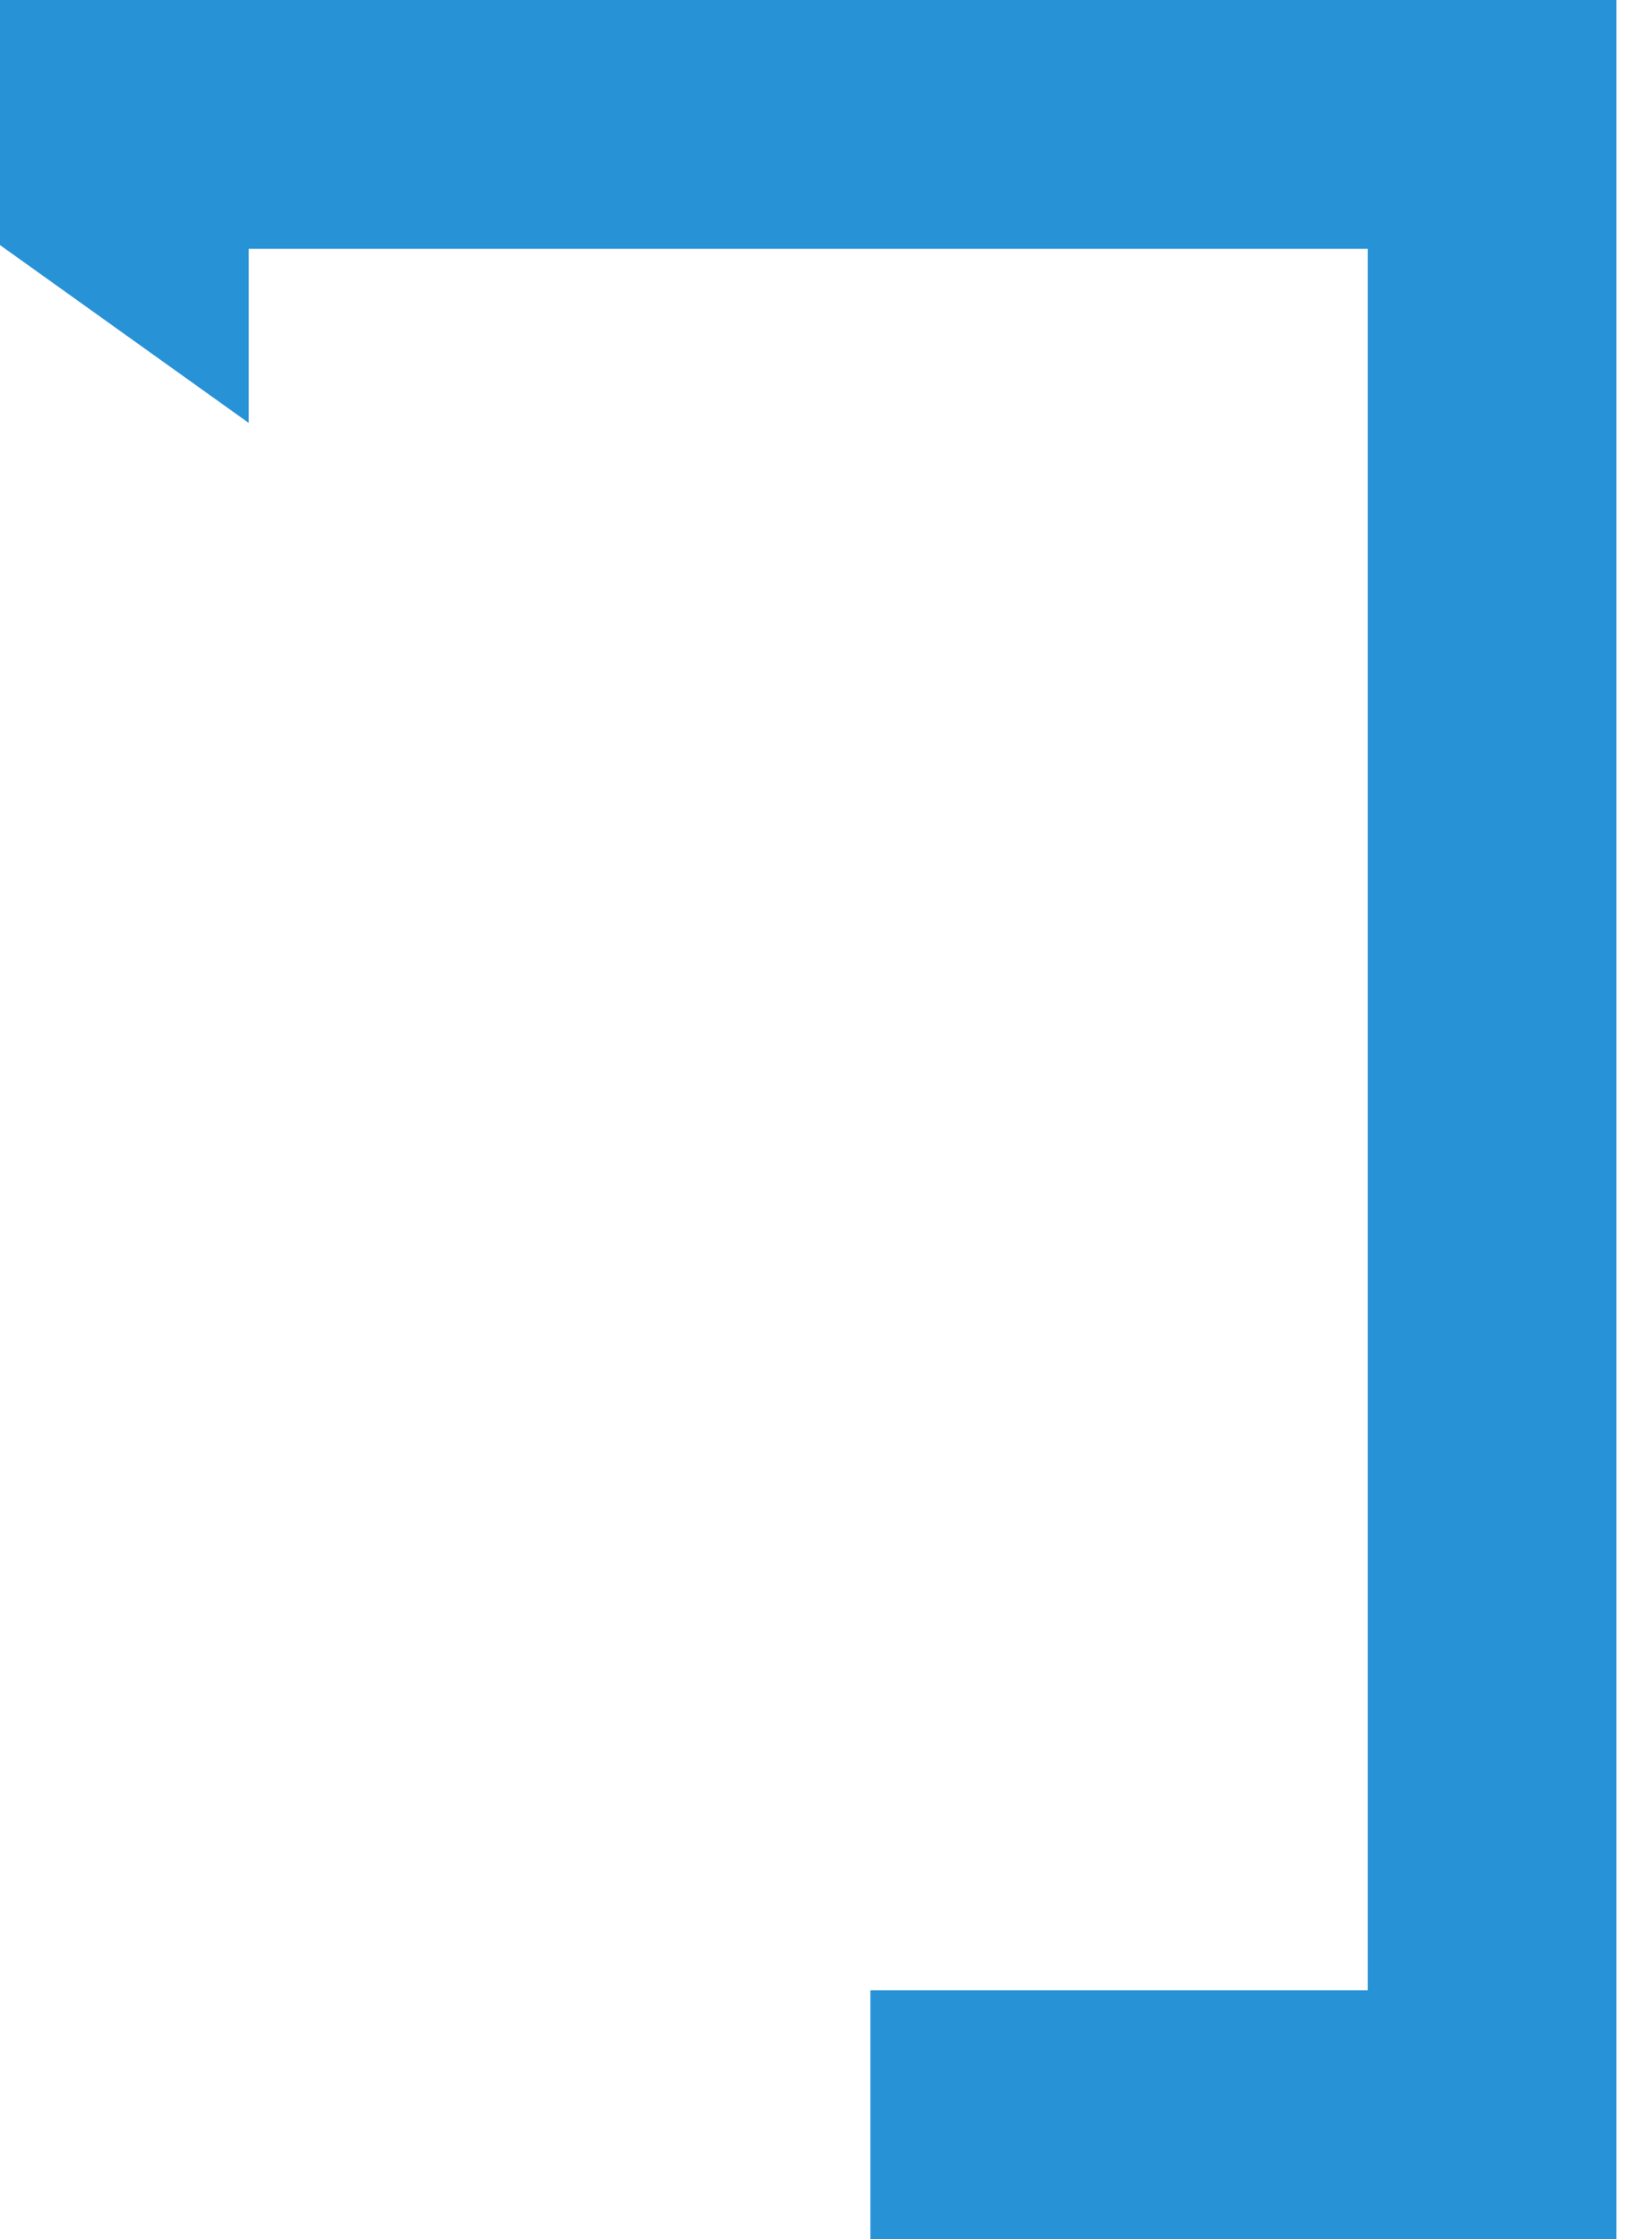 <?xml version="1.0" encoding="utf-8"?>
<svg xmlns="http://www.w3.org/2000/svg" fill="none" height="100%" overflow="visible" preserveAspectRatio="none" style="display: block;" viewBox="0 0 31 42" width="100%">
<path d="M0 0V4.597L4.667 7.933V4.667H25.667V37.333H16.333V42H30.333V0H0Z" fill="#2892D7" id="Vector"/>
</svg>